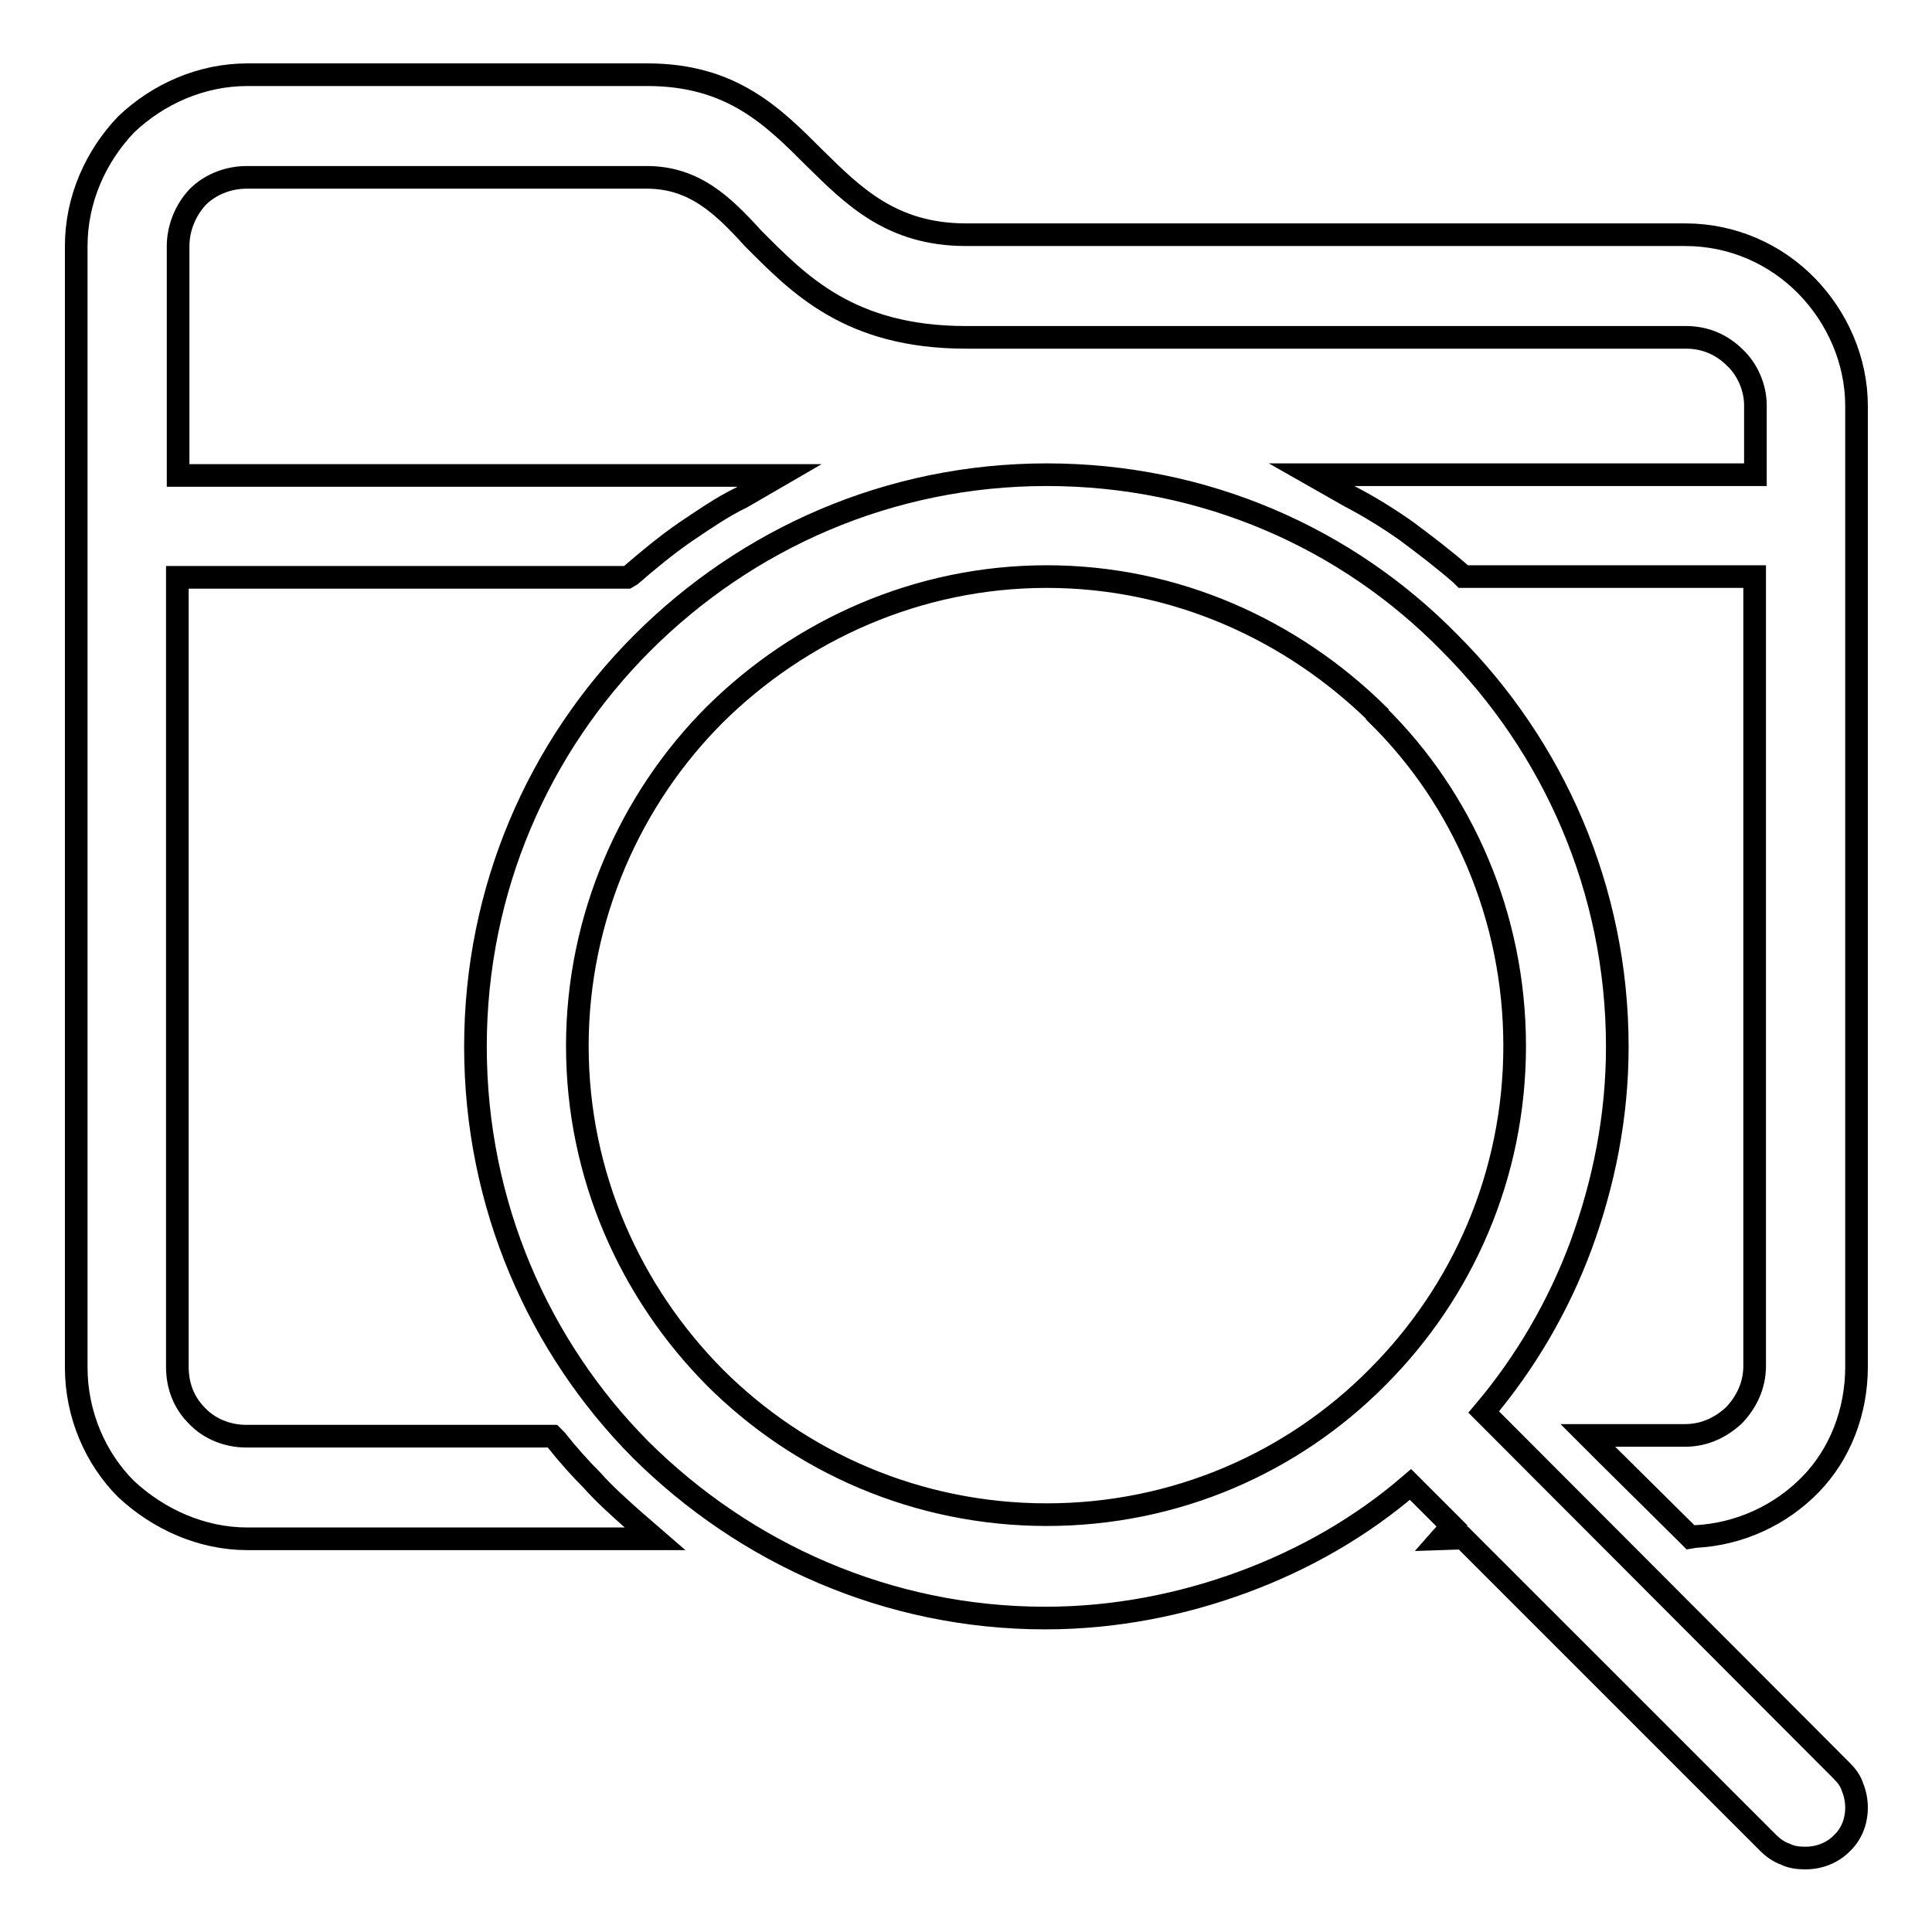 <?xml version="1.0" encoding="utf-8"?>
<!-- Svg Vector Icons : http://www.onlinewebfonts.com/icon -->
<!DOCTYPE svg PUBLIC "-//W3C//DTD SVG 1.1//EN" "http://www.w3.org/Graphics/SVG/1.1/DTD/svg11.dtd">
<svg version="1.1" xmlns="http://www.w3.org/2000/svg" xmlns:xlink="http://www.w3.org/1999/xlink" x="0px" y="0px" viewBox="0 0 256 256" enable-background="new 0 0 256 256" xml:space="preserve">
<g><g><path stroke-width="3" fill-opacity="0" stroke="#000000"  d="M128,31.1h95.3l0,0c6.3,0,12,2.6,16.1,6.8c4,4.1,6.6,9.8,6.6,15.9l0,0v127.3l0,0c0,6-2.2,11.6-6.1,15.6c-3.9,4-9.3,6.6-15.3,6.9l-0.6,0.1l-0.6-0.6L213,192.8l-2.6-2.6h3.6h9.3l0,0c2.6,0,4.8-1.1,6.5-2.7c1.6-1.7,2.7-3.9,2.7-6.5V76.4h-38h-0.6l-0.3-0.3c-2.4-2.1-4.8-3.9-7.2-5.7c-2.4-1.7-5-3.3-7.5-4.6l-5.1-2.9h5.9h52.9v-9.2c0-2.4-1.1-4.8-2.7-6.3l0,0c-1.7-1.7-3.9-2.7-6.5-2.7l0,0H128l0,0c-15.5,0-22.2-7.1-28.2-13.1c-4-4.4-7.8-8.1-14.1-8.1l0,0h-53l0,0c-2.4,0-4.8,0.9-6.5,2.6c-1.6,1.7-2.6,4.1-2.6,6.5v30.4h74h5.7l-5,2.9c-2.7,1.3-5.1,3-7.5,4.6c-2.6,1.8-5,3.8-7.2,5.7l-0.5,0.3h-0.6h-59v104.6c0,2.6,0.9,4.8,2.6,6.5l0,0c1.6,1.7,4,2.7,6.5,2.7l0,0h40h0.6l0.5,0.5c1.5,1.9,3.2,3.8,4.8,5.4c1.6,1.8,3.4,3.4,5.3,5.1l3,2.6h-4h-50l0,0c-6.1,0-11.8-2.6-16.1-6.6l0,0c-4-4-6.6-9.8-6.6-16.1l0,0V32.6l0,0c0-6.2,2.6-11.9,6.6-16.1c4.2-4,9.9-6.6,16.1-6.6l0,0h53l0,0c11.2,0,16.7,5.6,22.2,11.1l0,0C113,25.9,118.1,31.1,128,31.1L128,31.1z M94.7,182.5c11.3,11.3,26.9,18.2,44,18.2l0,0c17.1,0,32.6-6.9,43.8-18.2c11.3-11.3,18.2-26.8,18.2-43.9l0,0l0,0l0,0l0,0c0-17.1-6.9-32.8-18.2-43.9v-0.1c-11.3-11.1-26.7-18.2-43.8-18.2l0,0c-17.1,0-32.7,7.1-44,18.3c-11.1,11.1-18.2,26.8-18.2,43.9C76.5,155.8,83.6,171.3,94.7,182.5L94.7,182.5z M209.5,165c-3,8.1-7.4,15.6-12.9,22.1l47.4,47.5l0,0c0.6,0.6,1.2,1.3,1.5,2.3l0,0c0.3,0.7,0.5,1.7,0.5,2.6c0,1.9-0.7,3.6-2,4.8l0,0l0,0c-1.2,1.2-2.9,1.9-4.8,1.9c-0.9,0-1.8-0.1-2.6-0.5l0,0c-0.9-0.3-1.7-0.9-2.3-1.5l0,0l-40.4-40.4l-3,0.1l1.5-1.7l-5.5-5.5c-6.5,5.6-14,9.9-22.1,12.9c-8.1,3-17,4.8-26.3,4.8l0,0c-20.9,0-39.8-8.6-53.6-22.3C71.4,178.5,63,159.6,63,138.7l0,0l0,0c0-20.9,8.4-39.8,22.1-53.5c13.8-13.8,32.7-22.3,53.6-22.3l0,0c20.9,0,39.8,8.4,53.4,22.3c13.7,13.7,22.2,32.6,22.2,53.5C214.3,148,212.5,156.8,209.5,165L209.5,165z"/></g></g>
</svg>